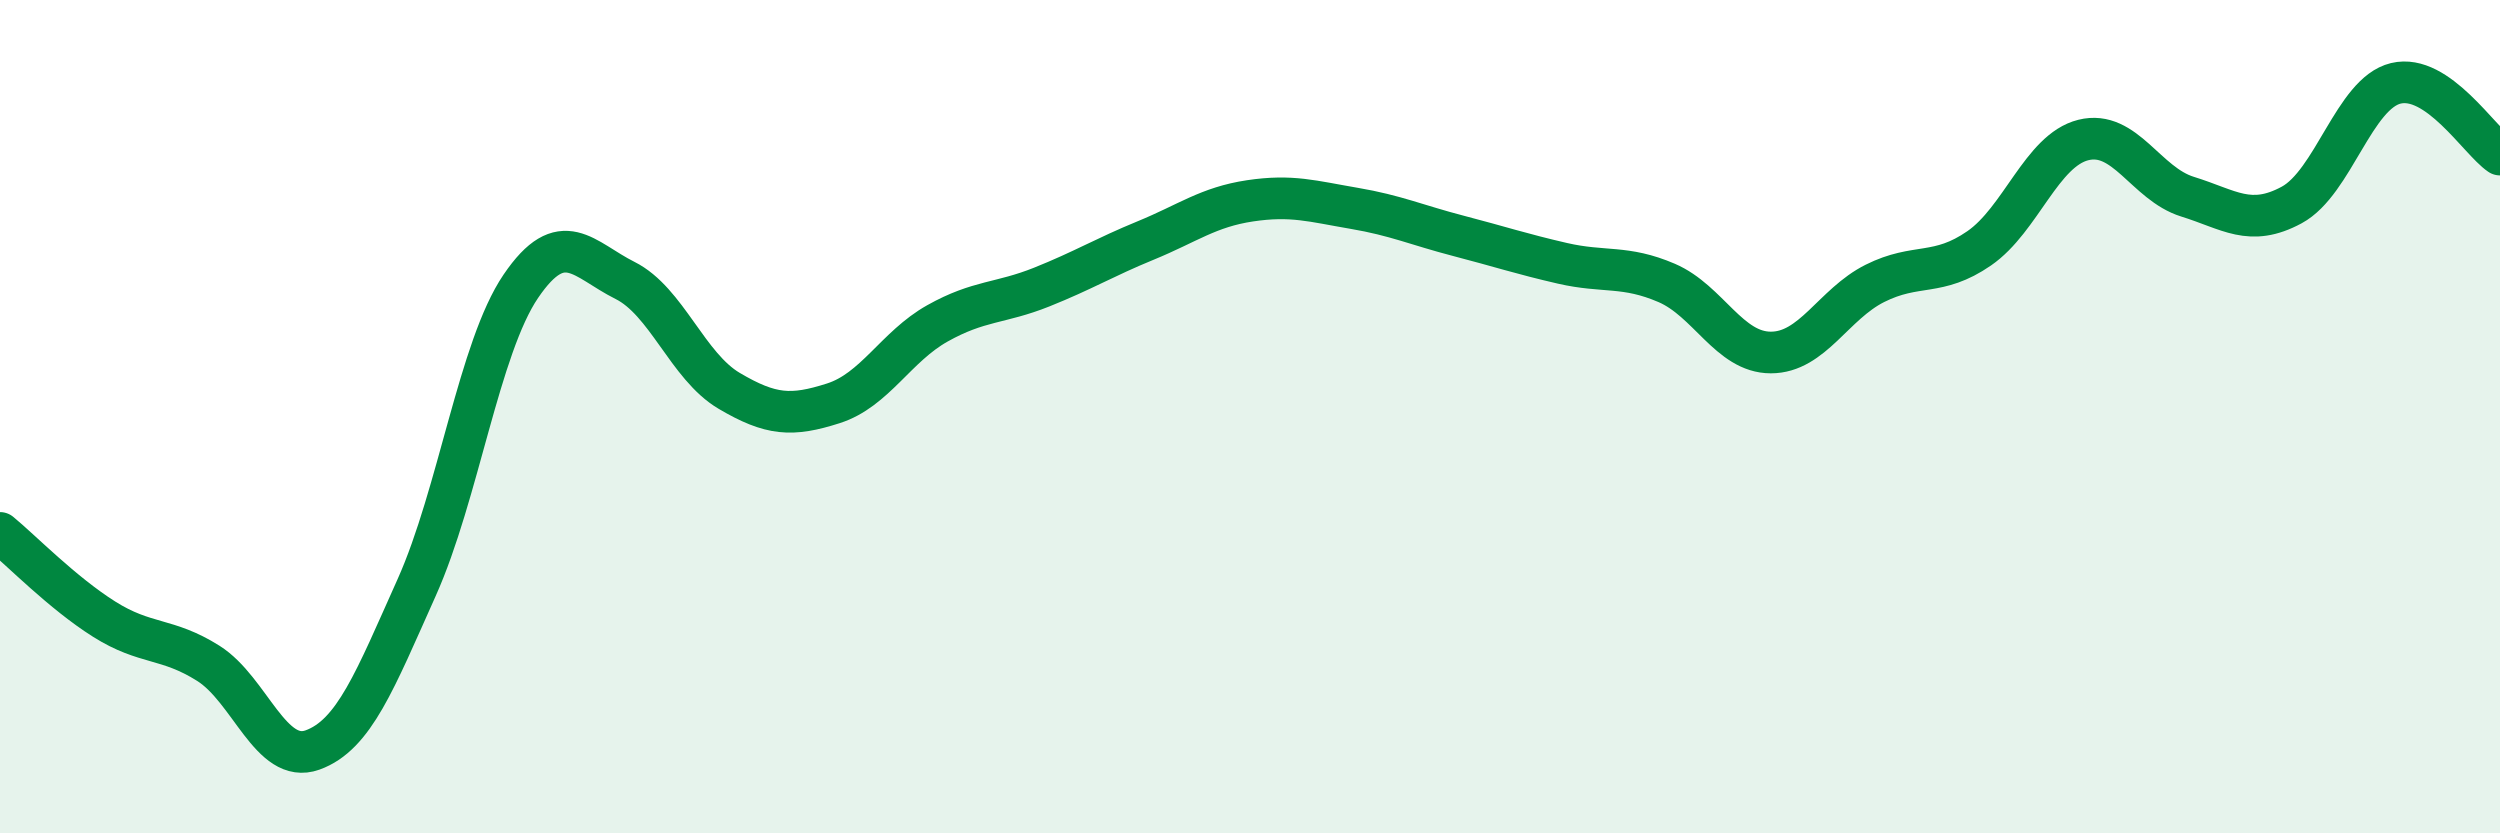 
    <svg width="60" height="20" viewBox="0 0 60 20" xmlns="http://www.w3.org/2000/svg">
      <path
        d="M 0,12.79 C 0.5,13.2 1.5,14.23 2.5,14.86 C 3.5,15.49 4,15.29 5,15.92 C 6,16.55 6.5,18.36 7.5,18 C 8.5,17.64 9,16.33 10,14.1 C 11,11.87 11.5,8.34 12.5,6.87 C 13.5,5.4 14,6.23 15,6.73 C 16,7.23 16.5,8.79 17.5,9.38 C 18.5,9.97 19,10 20,9.68 C 21,9.36 21.5,8.32 22.5,7.76 C 23.5,7.2 24,7.29 25,6.89 C 26,6.49 26.5,6.18 27.5,5.77 C 28.5,5.36 29,4.97 30,4.82 C 31,4.67 31.5,4.83 32.5,5 C 33.5,5.17 34,5.4 35,5.66 C 36,5.92 36.5,6.09 37.5,6.32 C 38.5,6.55 39,6.36 40,6.79 C 41,7.22 41.5,8.46 42.5,8.46 C 43.5,8.46 44,7.3 45,6.8 C 46,6.3 46.5,6.65 47.5,5.96 C 48.5,5.27 49,3.61 50,3.36 C 51,3.11 51.5,4.41 52.5,4.72 C 53.5,5.03 54,5.46 55,4.92 C 56,4.38 56.5,2.24 57.5,2 C 58.5,1.76 59.5,3.37 60,3.71L60 20L0 20Z"
        fill="#008740"
        opacity="0.1"
        stroke-linecap="round"
        stroke-linejoin="round"
      />
      <path
        d="M 0,12.79 C 0.5,13.2 1.5,14.23 2.5,14.86 C 3.5,15.49 4,15.29 5,15.92 C 6,16.55 6.5,18.36 7.5,18 C 8.5,17.64 9,16.33 10,14.1 C 11,11.87 11.5,8.34 12.5,6.87 C 13.5,5.4 14,6.23 15,6.73 C 16,7.23 16.5,8.79 17.5,9.38 C 18.5,9.97 19,10 20,9.68 C 21,9.36 21.5,8.32 22.5,7.76 C 23.5,7.2 24,7.29 25,6.89 C 26,6.49 26.5,6.18 27.5,5.77 C 28.5,5.36 29,4.97 30,4.82 C 31,4.67 31.5,4.83 32.5,5 C 33.5,5.17 34,5.4 35,5.66 C 36,5.92 36.5,6.09 37.5,6.32 C 38.5,6.55 39,6.36 40,6.79 C 41,7.22 41.5,8.46 42.5,8.46 C 43.5,8.46 44,7.3 45,6.8 C 46,6.3 46.5,6.65 47.5,5.96 C 48.5,5.27 49,3.61 50,3.36 C 51,3.11 51.5,4.41 52.5,4.72 C 53.5,5.03 54,5.46 55,4.92 C 56,4.38 56.5,2.24 57.5,2 C 58.5,1.76 59.5,3.37 60,3.71"
        stroke="#008740"
        stroke-width="1"
        fill="none"
        stroke-linecap="round"
        stroke-linejoin="round"
      />
    </svg>
  
